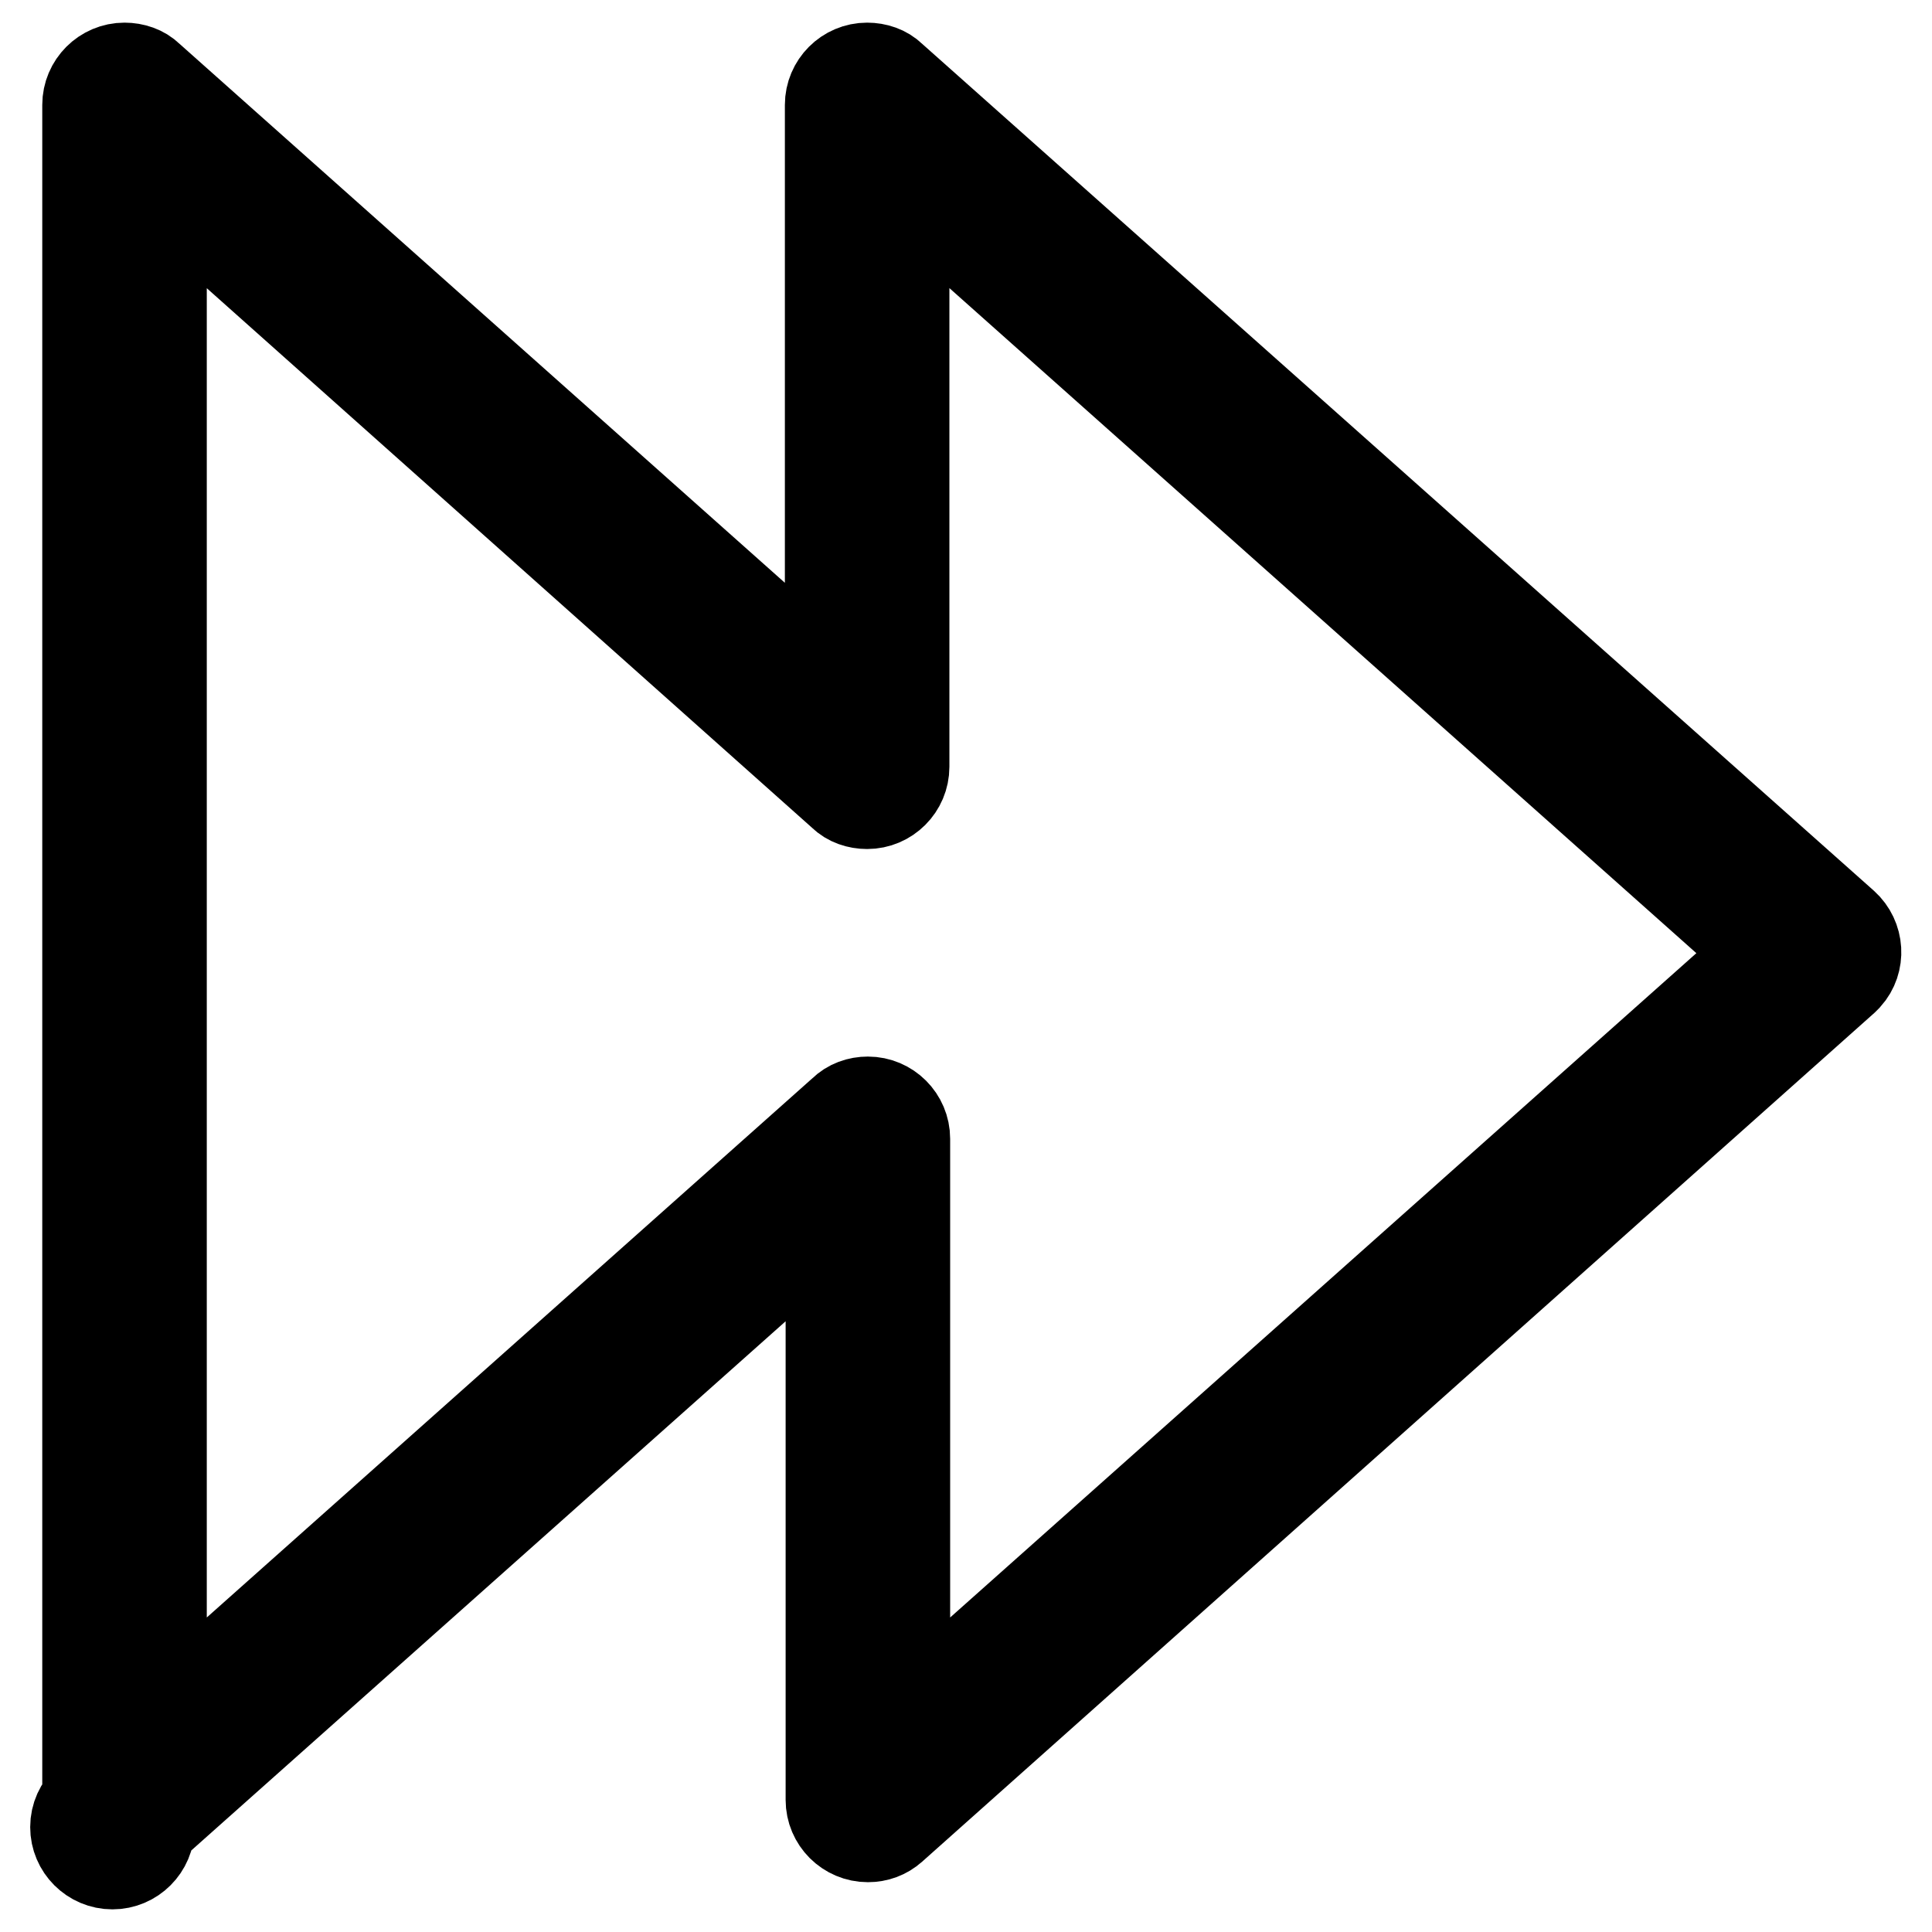<?xml version="1.0" encoding="utf-8"?>
<!-- Svg Vector Icons : http://www.onlinewebfonts.com/icon -->
<!DOCTYPE svg PUBLIC "-//W3C//DTD SVG 1.1//EN" "http://www.w3.org/Graphics/SVG/1.1/DTD/svg11.dtd">
<svg version="1.1" xmlns="http://www.w3.org/2000/svg" xmlns:xlink="http://www.w3.org/1999/xlink" x="0px" y="0px" viewBox="0 0 256 256" enable-background="new 0 0 256 256" xml:space="preserve">
<g> <path stroke-width="12" fill-opacity="0" stroke="#000000"  d="M115,243.4c-2.7,0-4.9-2.2-4.9-4.9v-76.8l-90.3,80.4c0,2.7-2.2,4.9-4.9,4.9c-2.7,0-4.9-2.2-4.9-4.9 c0-1.4,0.6-2.7,1.6-3.6V13.9c0-2.7,2.2-4.9,4.9-4.9c1.2,0,2.4,0.4,3.2,1.2l90.3,80.4V13.9c0-2.7,2.2-4.9,4.9-4.9 c1.2,0,2.4,0.4,3.2,1.2l126.2,112.3c2,1.8,2.2,4.9,0.4,6.9c-0.1,0.1-0.3,0.3-0.4,0.4L118.2,242.2C117.3,243,116.2,243.4,115,243.4z  M115,146c2.7,0,4.9,2.2,4.9,4.9v76.8l113.9-101.4L119.8,24.8v76.8c0,2.7-2.2,4.9-4.9,4.9c-1.2,0-2.4-0.4-3.2-1.2L21.4,24.8v202.9 l90.3-80.4C112.6,146.4,113.8,146,115,146z"/></g>
</svg>